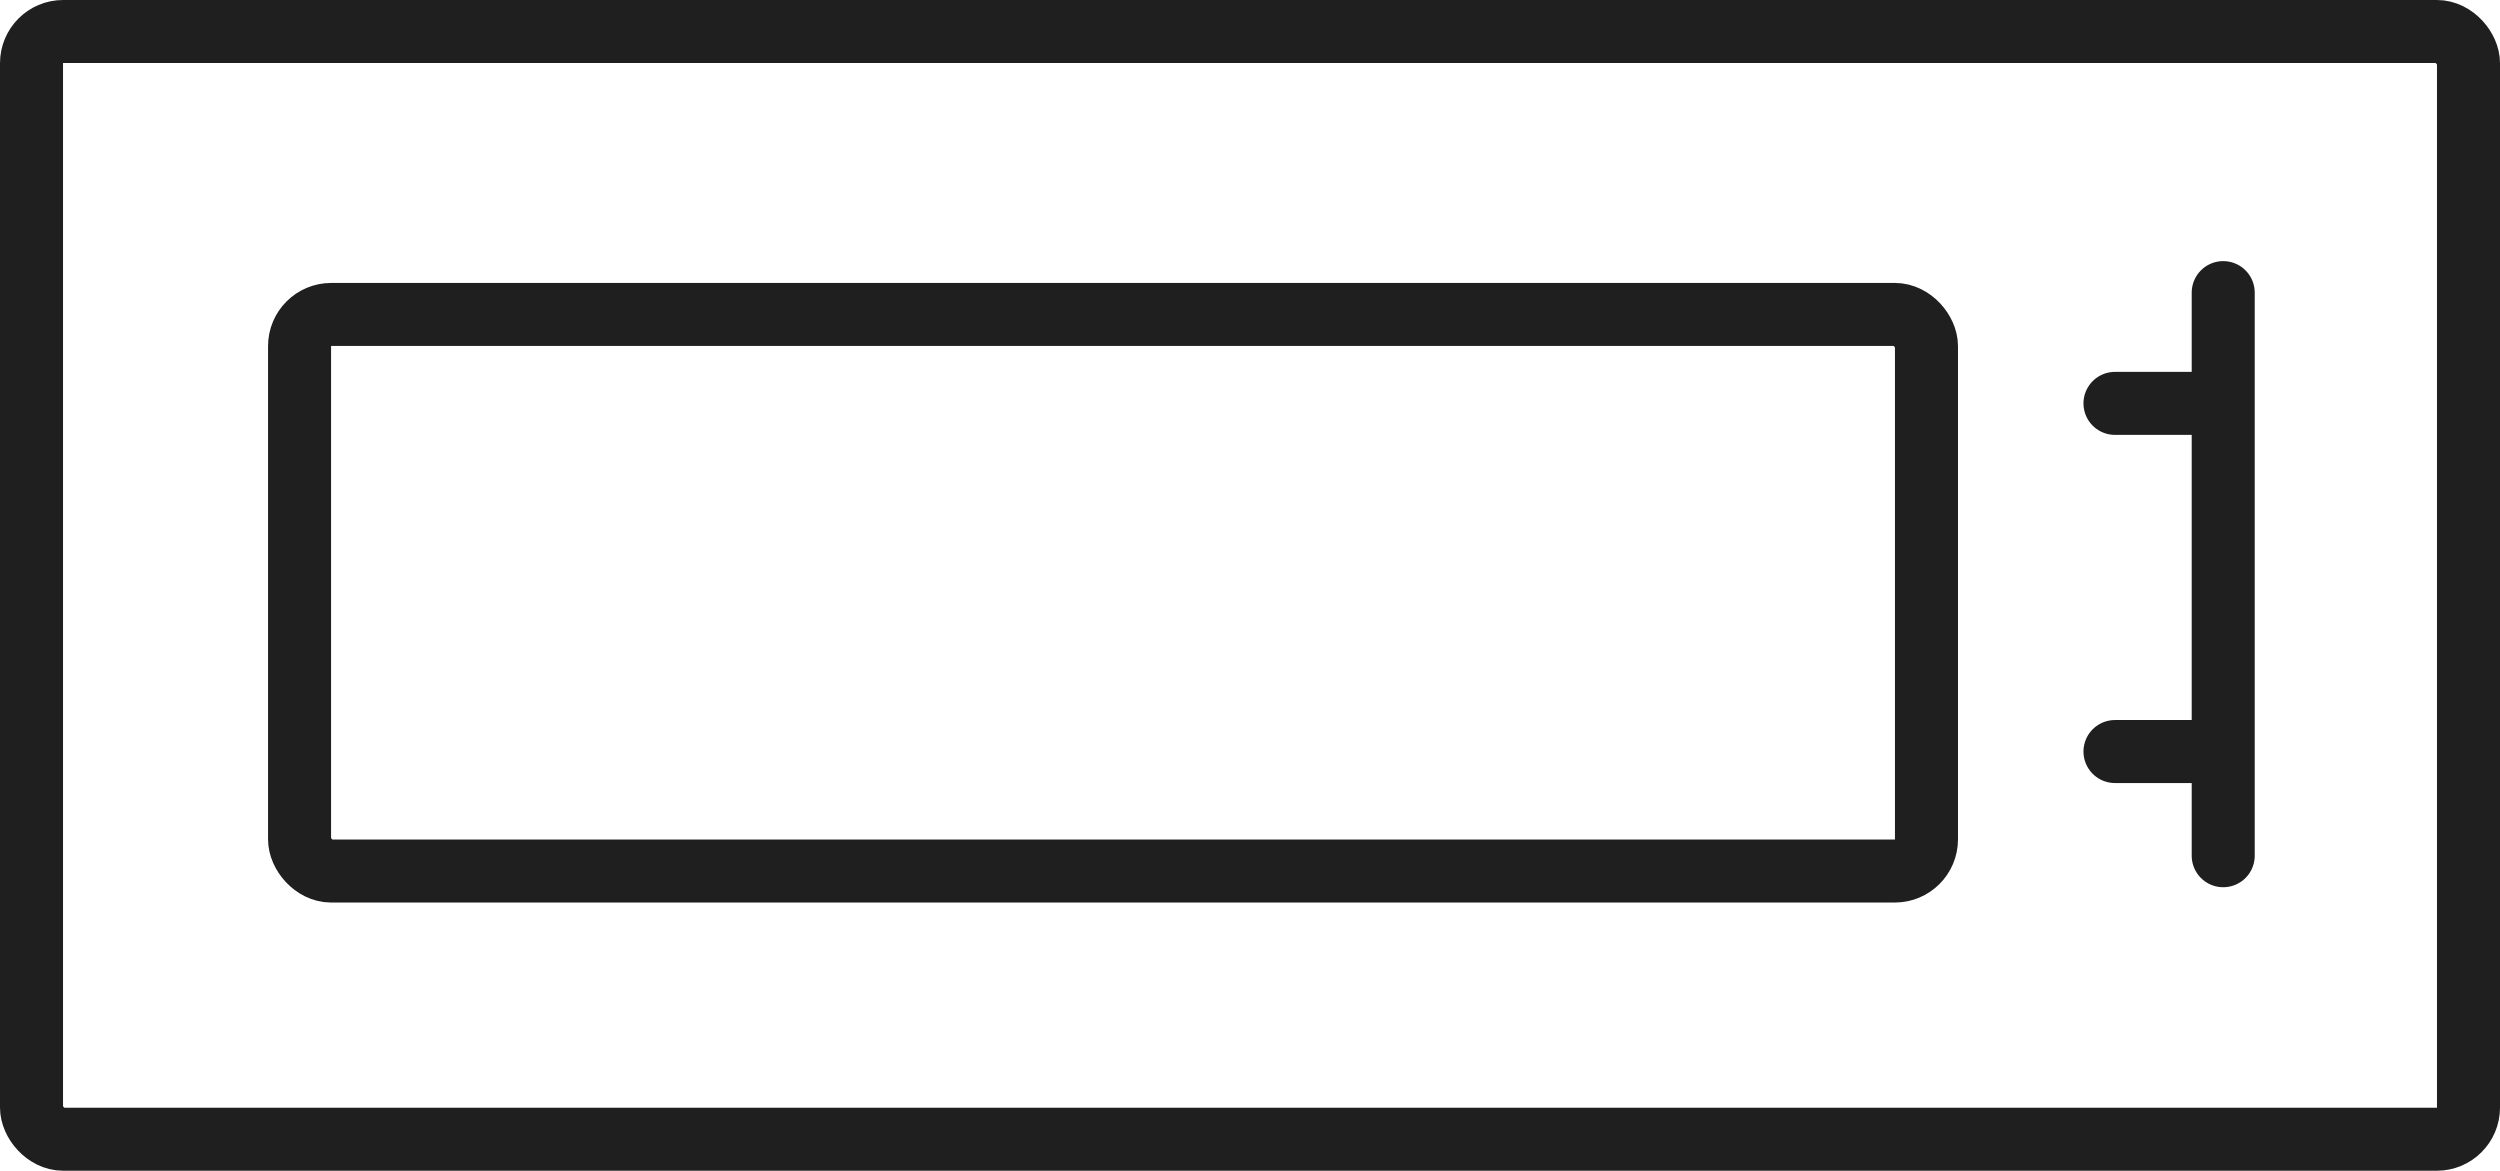 <svg xmlns="http://www.w3.org/2000/svg" width="119" height="55.728" viewBox="0 0 119 55.728">
  <g id="Group_572" data-name="Group 572" transform="translate(1.5 1.5)">
    <rect id="Rectangle_364" data-name="Rectangle 364" width="77.441" height="26.493" rx="1.506" transform="translate(12.759 13.468)" fill="none" stroke="#1f1f1f" stroke-width="3"/>
    <rect id="Rectangle_365" data-name="Rectangle 365" width="116" height="52.727" rx="1.506" fill="none" stroke="#1f1f1f" stroke-width="3"/>
    <line id="Line_30" data-name="Line 30" y2="26.803" transform="translate(104.325 12.429)" fill="none" stroke="#1f1f1f" stroke-linecap="round" stroke-width="3"/>
    <line id="Line_31" data-name="Line 31" x2="4.385" transform="translate(99.173 17.701)" fill="none" stroke="#1f1f1f" stroke-linecap="round" stroke-width="3"/>
    <line id="Line_32" data-name="Line 32" x2="4.385" transform="translate(99.173 34.273)" fill="none" stroke="#1f1f1f" stroke-linecap="round" stroke-width="3"/>
  </g>
</svg>
